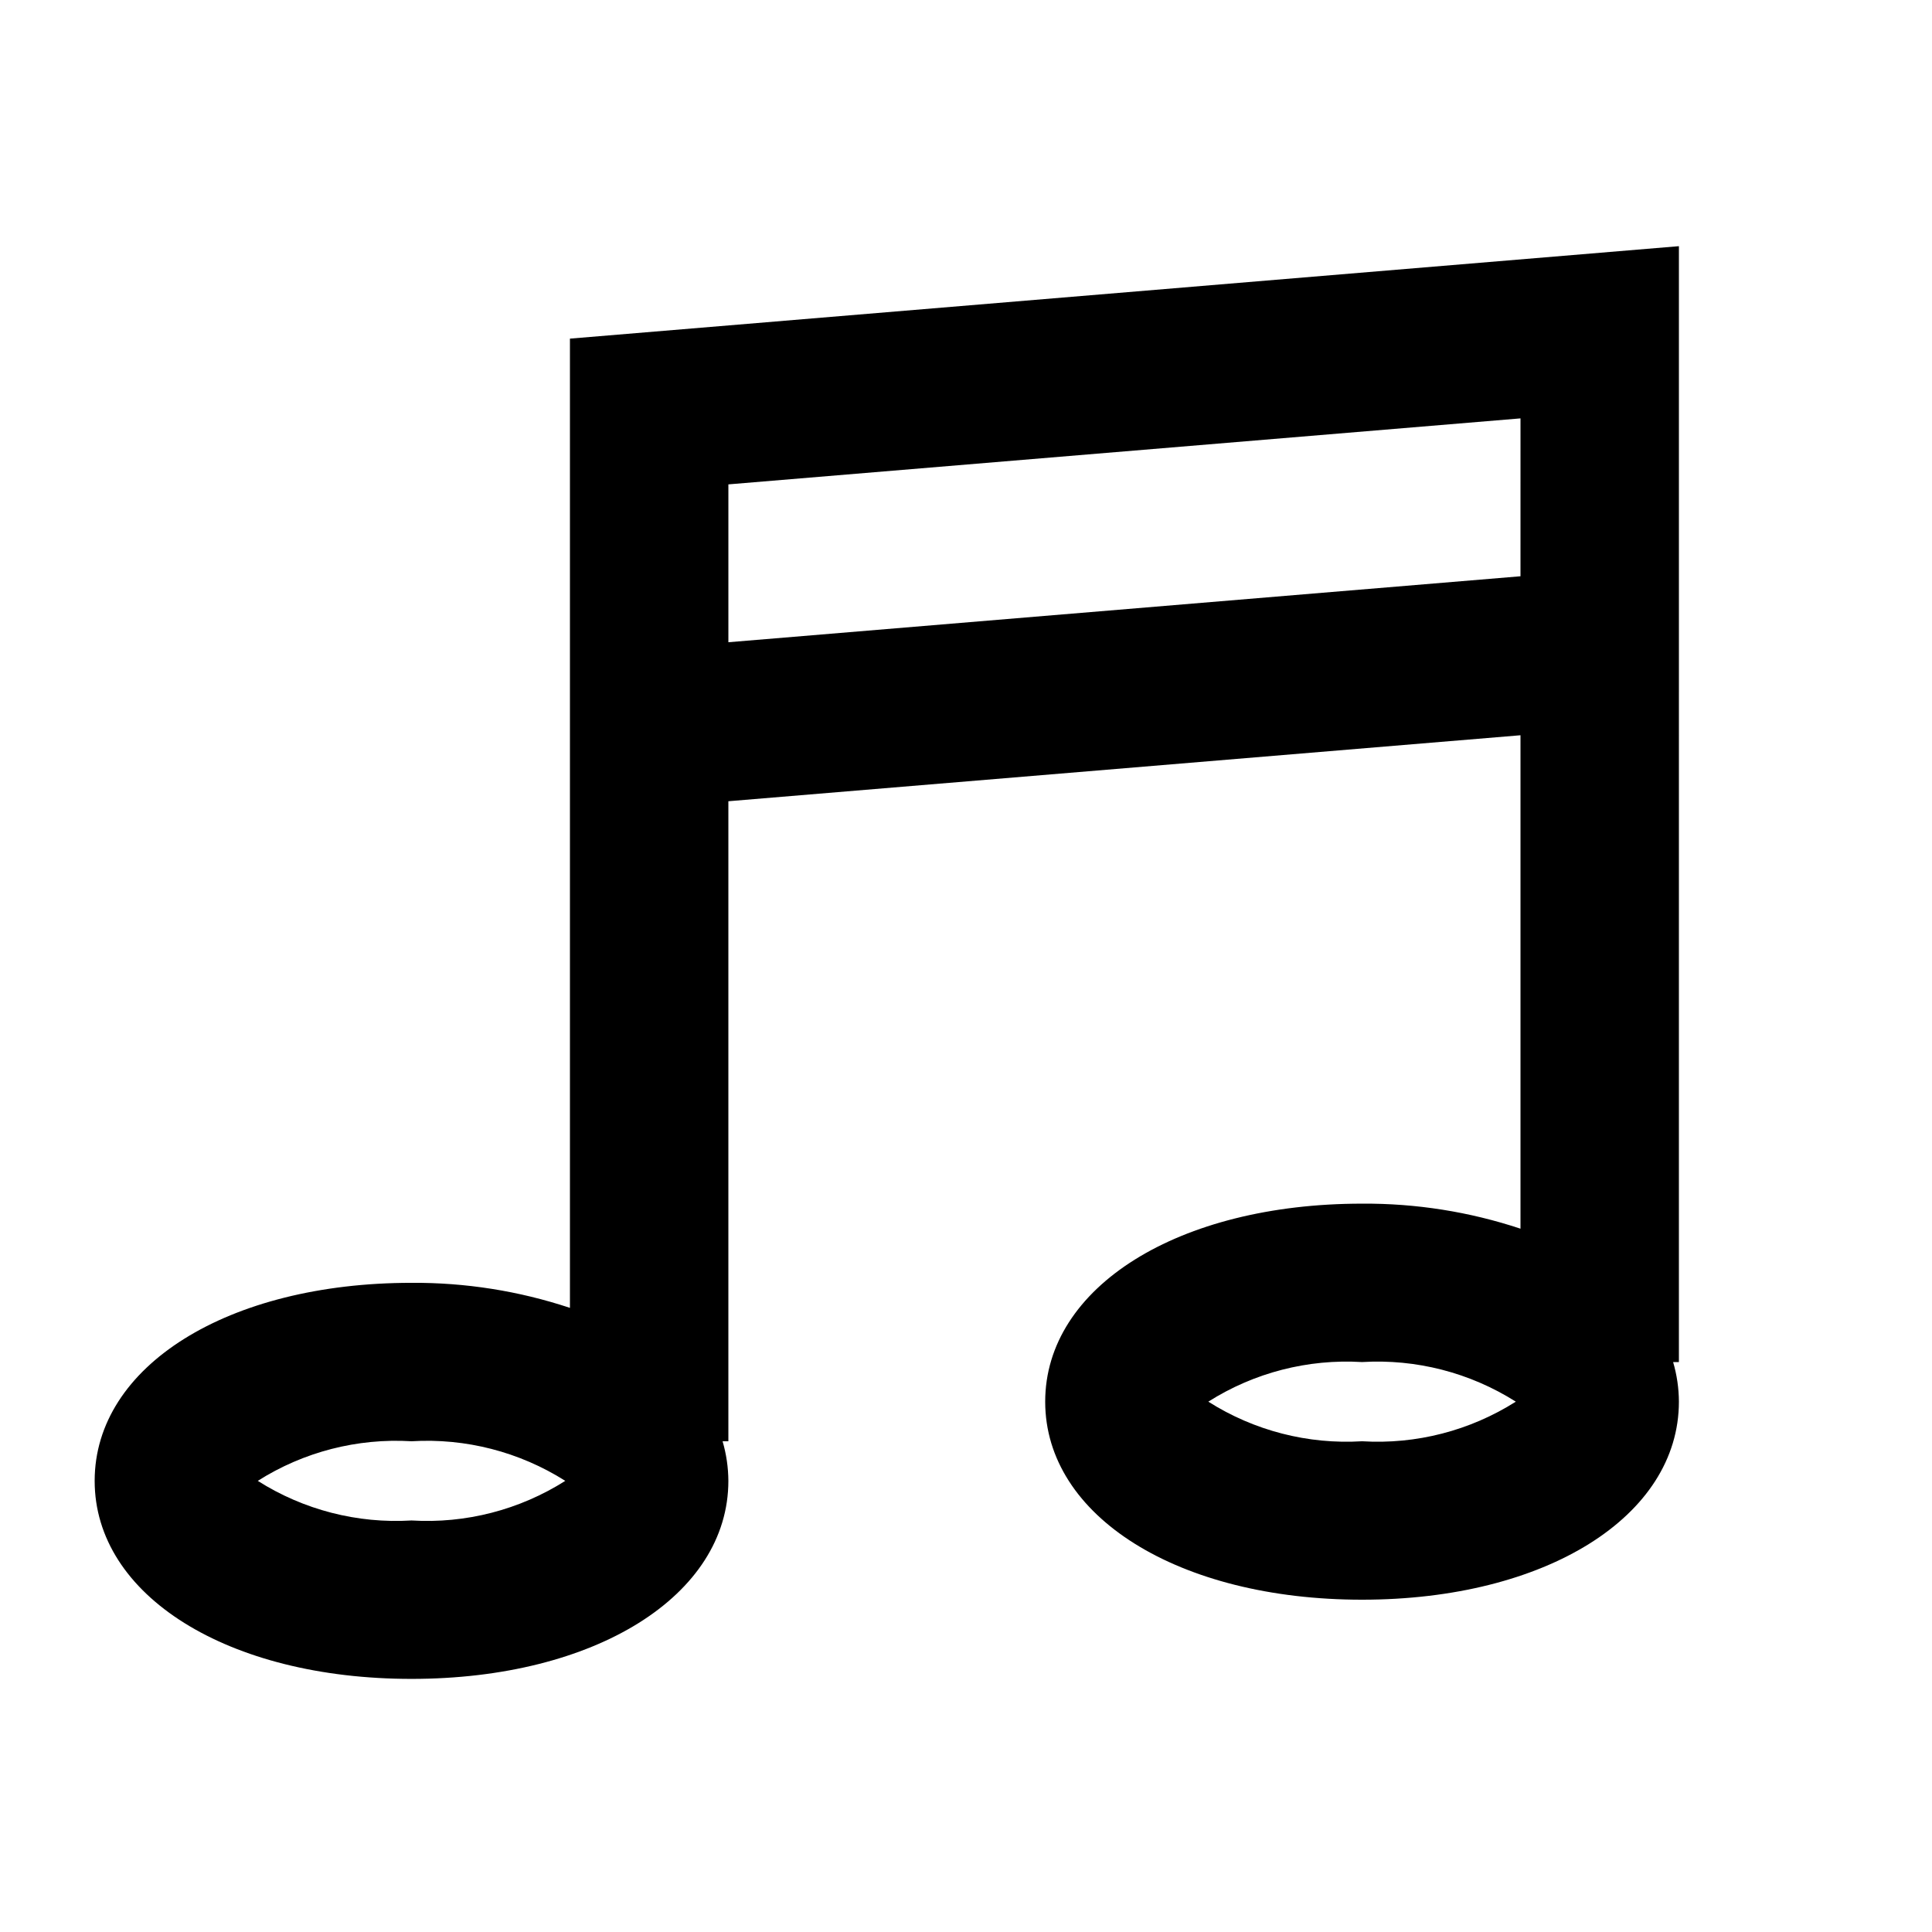 <?xml version="1.0" encoding="UTF-8"?>
<!-- Uploaded to: SVG Repo, www.svgrepo.com, Generator: SVG Repo Mixer Tools -->
<svg fill="#000000" width="800px" height="800px" version="1.1" viewBox="144 144 512 512" xmlns="http://www.w3.org/2000/svg">
 <path d="m588.93 209.24-293.89 24.5v256.86c-13.539-4.492-27.723-6.731-41.984-6.637-48.66 0-83.969 22.062-83.969 52.48 0 30.418 35.309 52.48 83.969 52.48 48.66 0 83.969-22.062 83.969-52.48-0.02-3.551-0.535-7.086-1.535-10.496h1.535v-169.61l209.92-17.488v130.76l-0.004 0.004c-13.535-4.492-27.719-6.731-41.984-6.633-48.66 0-83.969 22.062-83.969 52.48 0.004 30.414 35.312 52.477 83.969 52.477 48.66 0 83.969-22.062 83.969-52.48-0.016-3.551-0.531-7.086-1.531-10.496h1.531zm-335.87 337.7c-14.348 0.871-28.605-2.801-40.746-10.496 12.141-7.691 26.398-11.363 40.746-10.496 14.348-0.867 28.602 2.805 40.746 10.496-12.145 7.695-26.398 11.367-40.746 10.496zm83.969-232.74v-41.836l209.92-17.488-0.004 41.84zm167.93 211.75c-14.344 0.871-28.602-2.801-40.742-10.496 12.141-7.691 26.398-11.363 40.742-10.496 14.348-0.867 28.605 2.805 40.746 10.496-12.141 7.695-26.398 11.367-40.746 10.496z"/>
</svg>